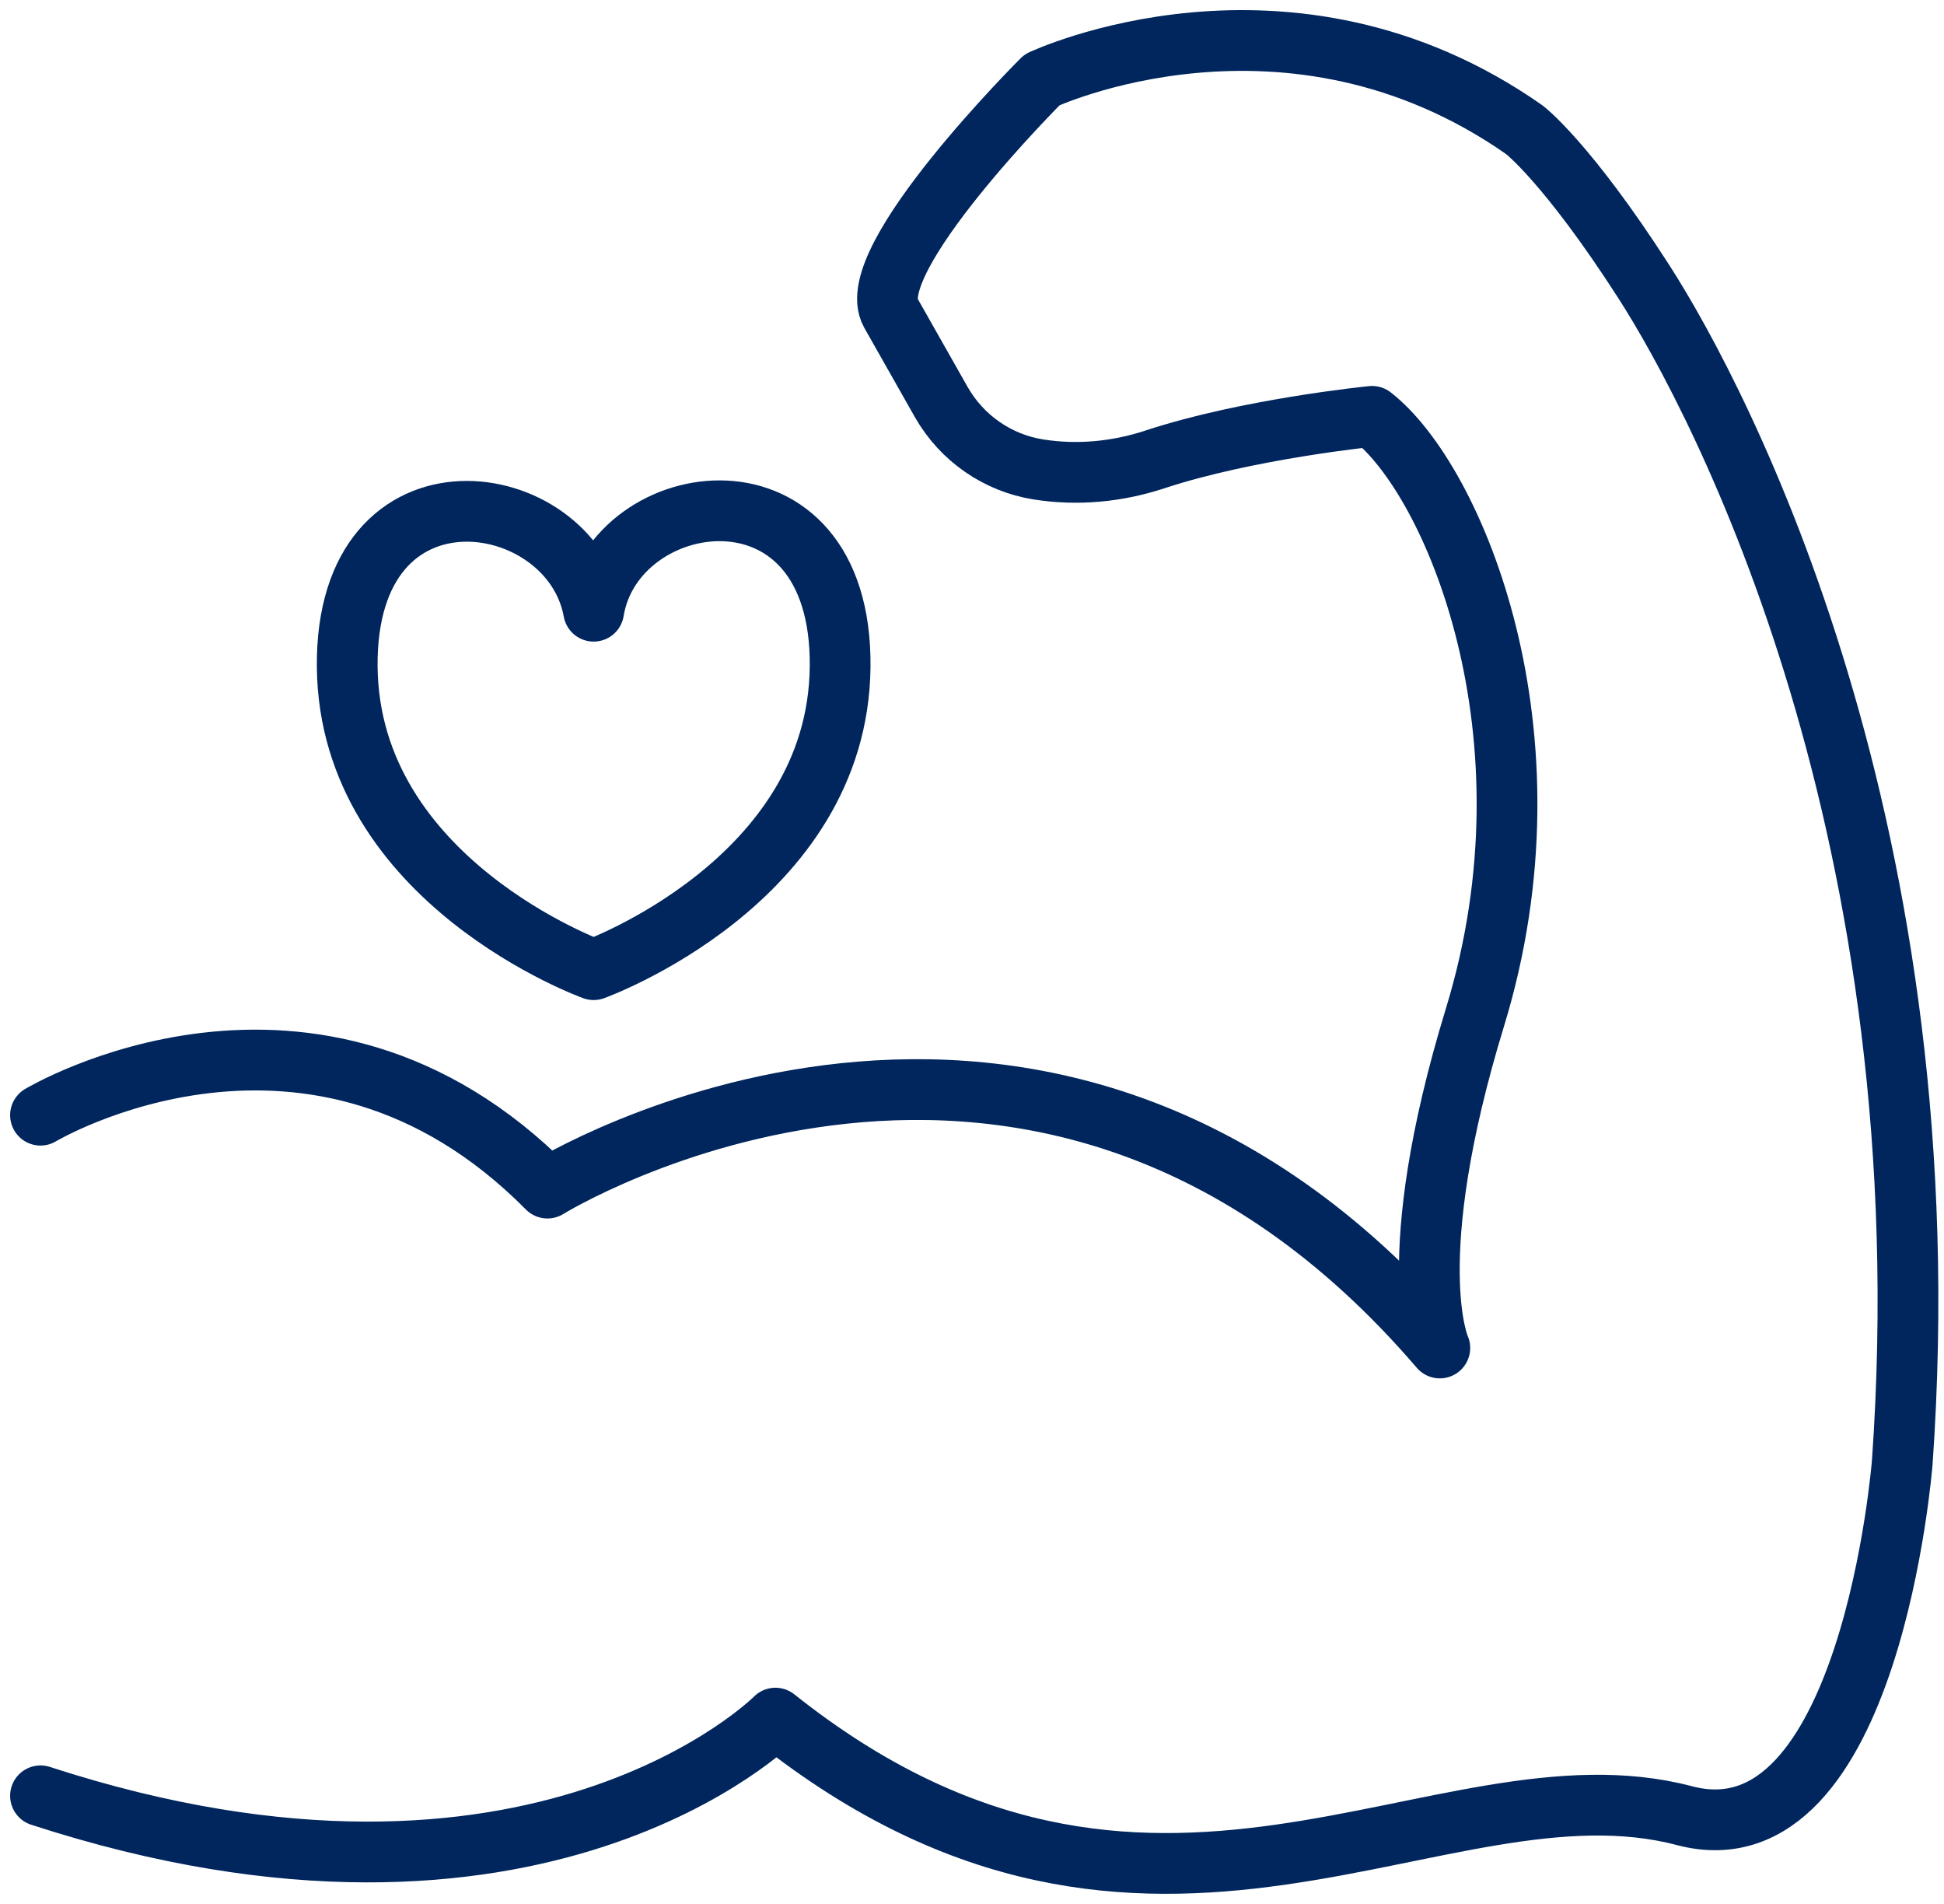 <svg width="48" height="47" viewBox="0 0 48 47" fill="none" xmlns="http://www.w3.org/2000/svg">
<path d="M1 27.529C1 27.529 7.736 23.489 13.517 29.329C13.517 29.329 25.697 21.782 35.551 33.276C35.551 33.276 34.571 31.146 36.422 25.103C38.56 18.113 35.89 11.842 33.878 10.278C33.878 10.278 30.81 10.583 28.511 11.343C27.581 11.648 26.601 11.741 25.637 11.588C24.632 11.428 23.753 10.819 23.245 9.932L21.995 7.726C21.259 6.424 25.73 1.97 25.73 1.97C25.73 1.97 31.799 -0.887 37.639 3.204C37.639 3.204 38.687 3.999 40.58 6.94C42.508 9.932 48.06 20.564 46.97 36.091C46.97 36.091 46.193 46.03 41.595 44.822C35.551 43.224 28.435 49.8 19.146 42.413C19.146 42.413 13.281 48.329 1 44.331" stroke="#00265D" stroke-width="1.5" stroke-miterlimit="10" stroke-linecap="round" stroke-linejoin="round"/>
<path d="M14.658 23.937C14.658 23.937 20.693 21.765 20.744 16.457C20.794 11.149 15.165 11.969 14.658 15.088C14.101 12.003 8.531 11.149 8.573 16.457C8.624 21.765 14.658 23.937 14.658 23.937Z" stroke="#00265D" stroke-width="1.5" stroke-miterlimit="10" stroke-linecap="round" stroke-linejoin="round"/>
</svg>

